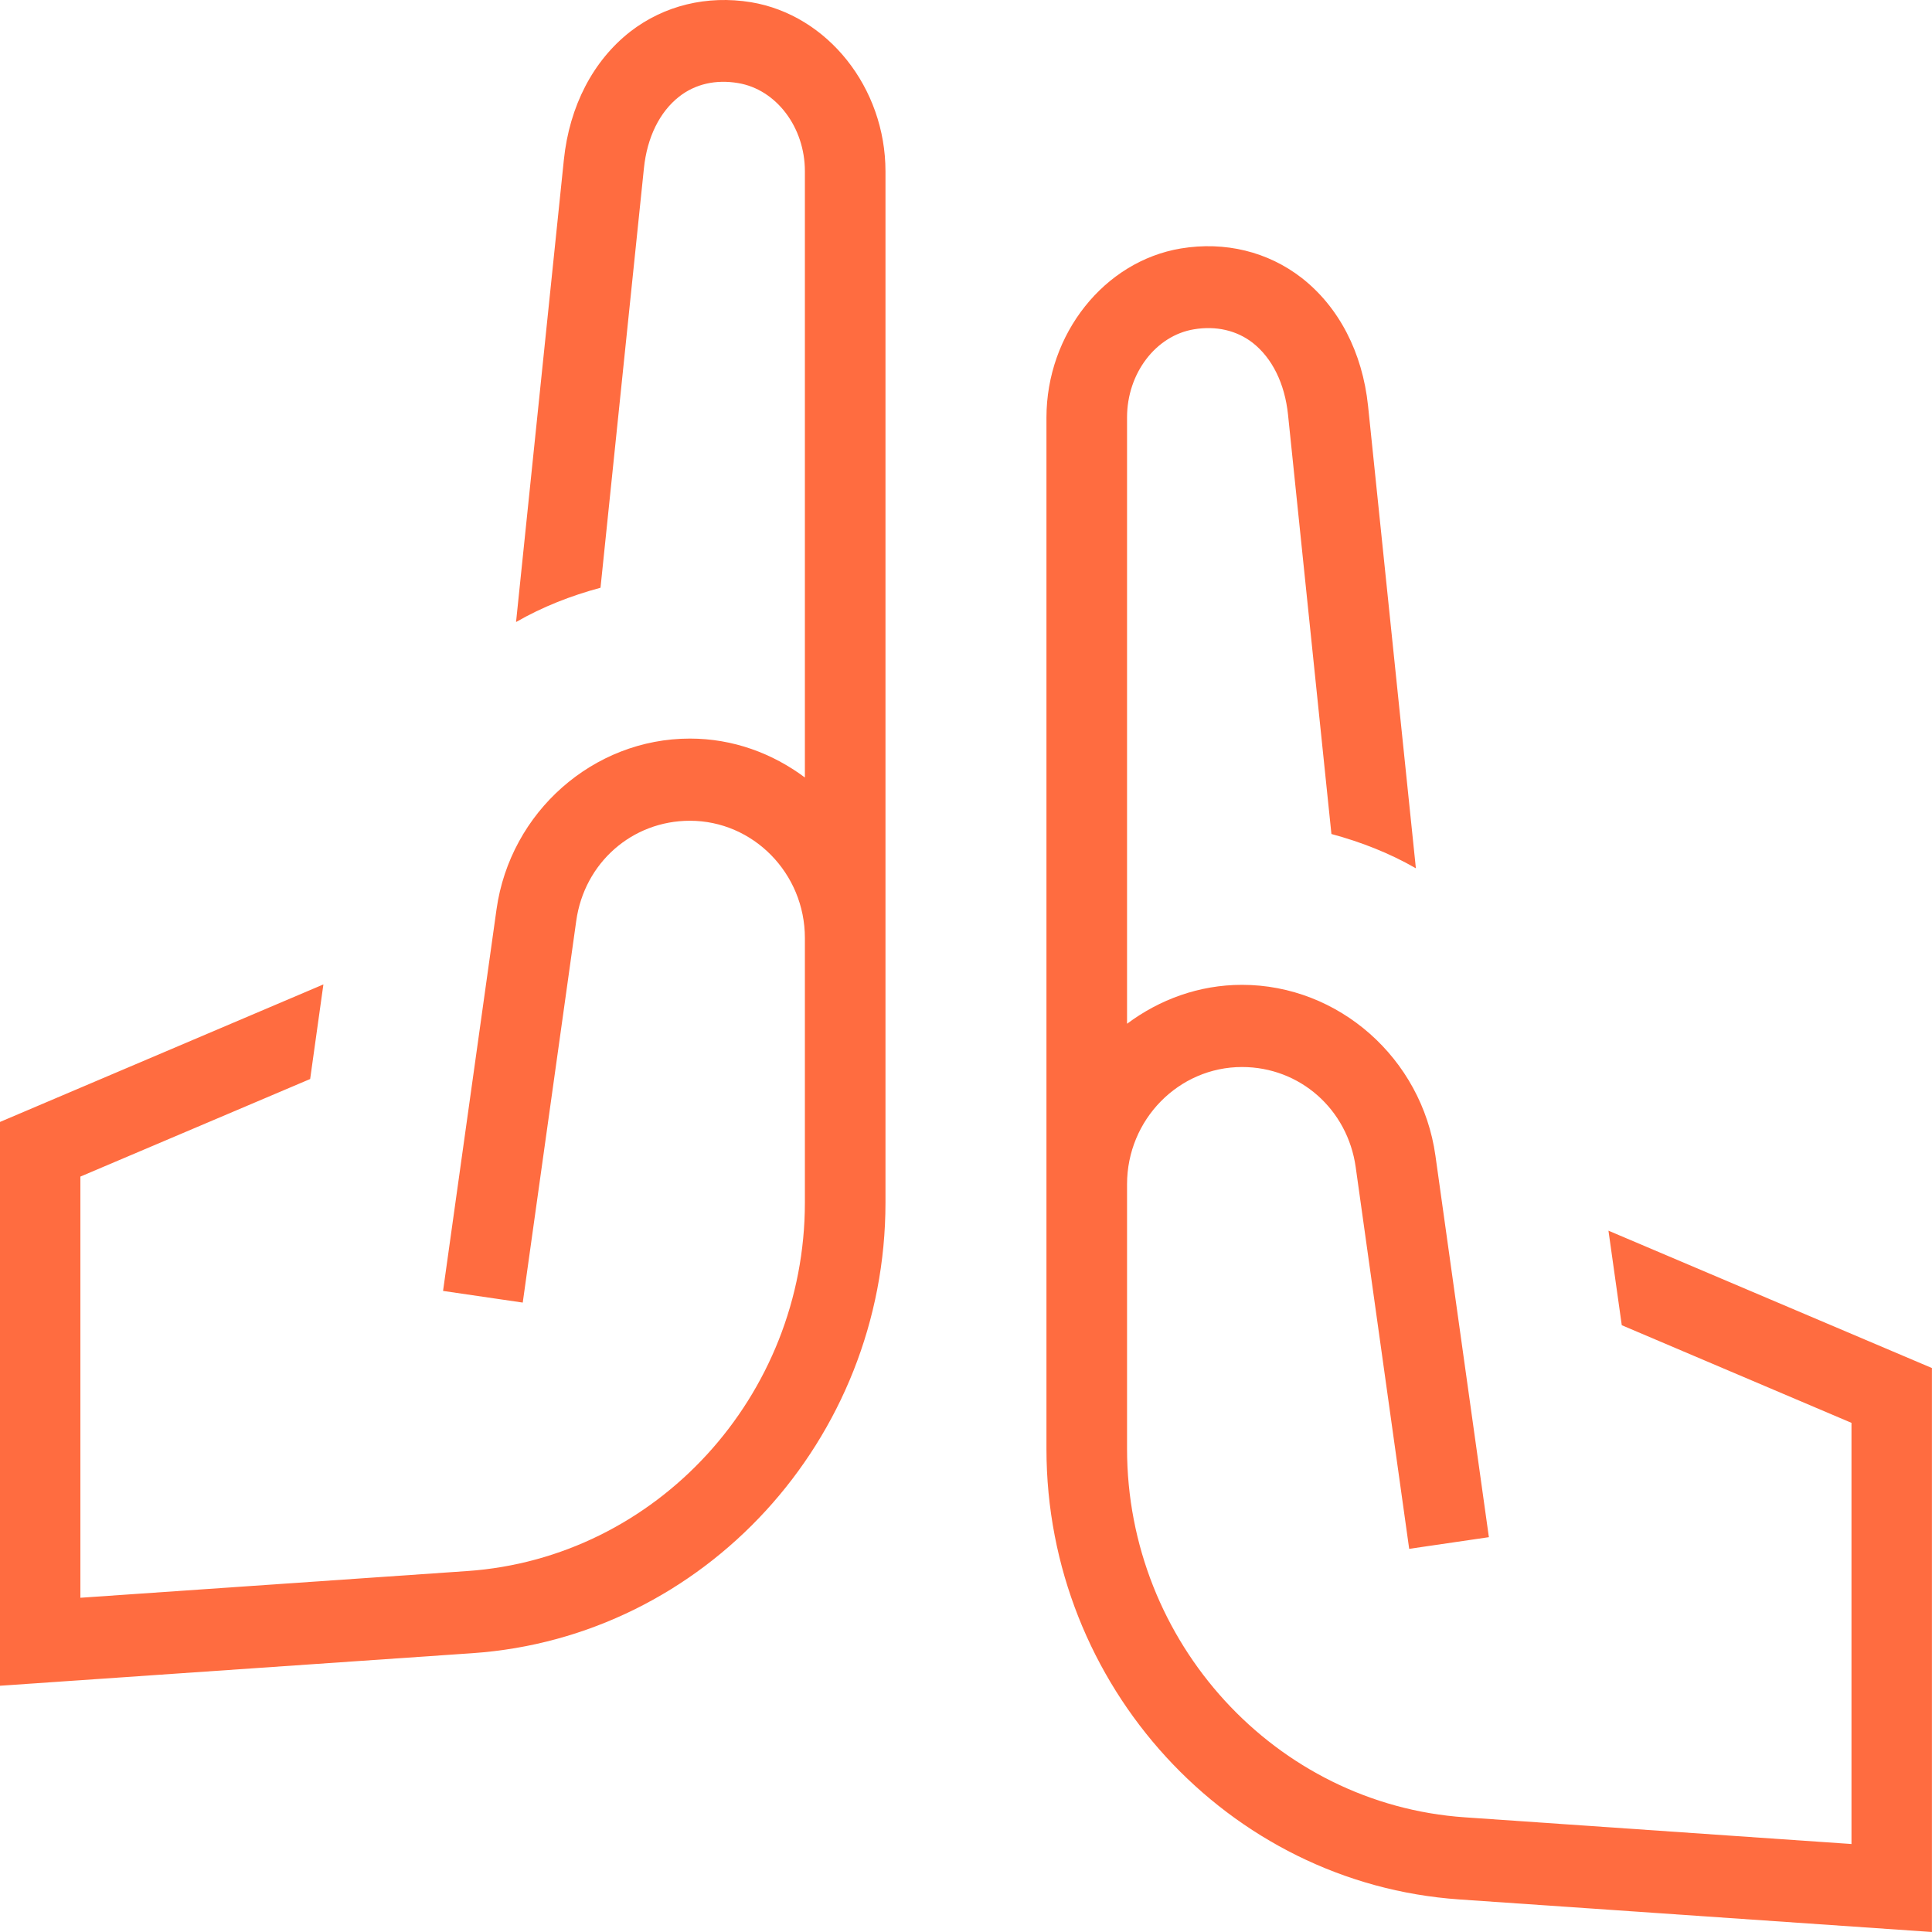 <svg width="28" height="28" viewBox="0 0 28 28" fill="none" xmlns="http://www.w3.org/2000/svg">
<path d="M27.999 19.829V28L21.148 27.528C17.794 27.296 15.166 24.429 15.166 20.999V6.053C15.166 4.84 16.004 3.786 17.114 3.601C17.755 3.495 18.375 3.648 18.863 4.026C19.403 4.447 19.746 5.106 19.827 5.884L20.52 12.584C20.138 12.364 19.726 12.203 19.296 12.087L18.667 6.009C18.62 5.559 18.438 5.191 18.156 4.969C17.922 4.787 17.622 4.719 17.302 4.773C16.749 4.865 16.334 5.413 16.334 6.049V14.837C16.803 14.487 17.376 14.273 18 14.273C19.4 14.273 20.605 15.337 20.803 16.747L21.578 22.278L20.423 22.447L19.648 16.916C19.53 16.074 18.837 15.464 18 15.464C17.082 15.464 16.334 16.227 16.334 17.163V20.997C16.334 23.802 18.484 26.149 21.229 26.338L26.833 26.725V20.621L23.504 19.206L23.311 17.836L28 19.827L27.999 19.829ZM10.884 0.032C10.246 -0.072 9.625 0.079 9.136 0.457C8.596 0.878 8.253 1.537 8.172 2.315L7.479 9.015C7.861 8.795 8.272 8.634 8.703 8.518L9.332 2.44C9.378 1.99 9.56 1.622 9.843 1.4C10.077 1.217 10.375 1.149 10.697 1.204C11.25 1.296 11.665 1.844 11.665 2.481V11.268C11.196 10.918 10.623 10.704 9.999 10.704C8.599 10.704 7.394 11.768 7.196 13.179L6.421 18.709L7.576 18.878L8.351 13.348C8.468 12.505 9.161 11.895 9.999 11.895C10.917 11.895 11.665 12.658 11.665 13.594V17.428C11.665 20.233 9.515 22.58 6.77 22.769L1.165 23.156V17.052L4.495 15.638L4.687 14.267L0 16.26V24.431L6.85 23.959C10.204 23.727 12.833 20.86 12.833 17.43V2.484C12.833 1.271 11.995 0.217 10.884 0.032Z" fill="#FF6C40"/>
</svg>
